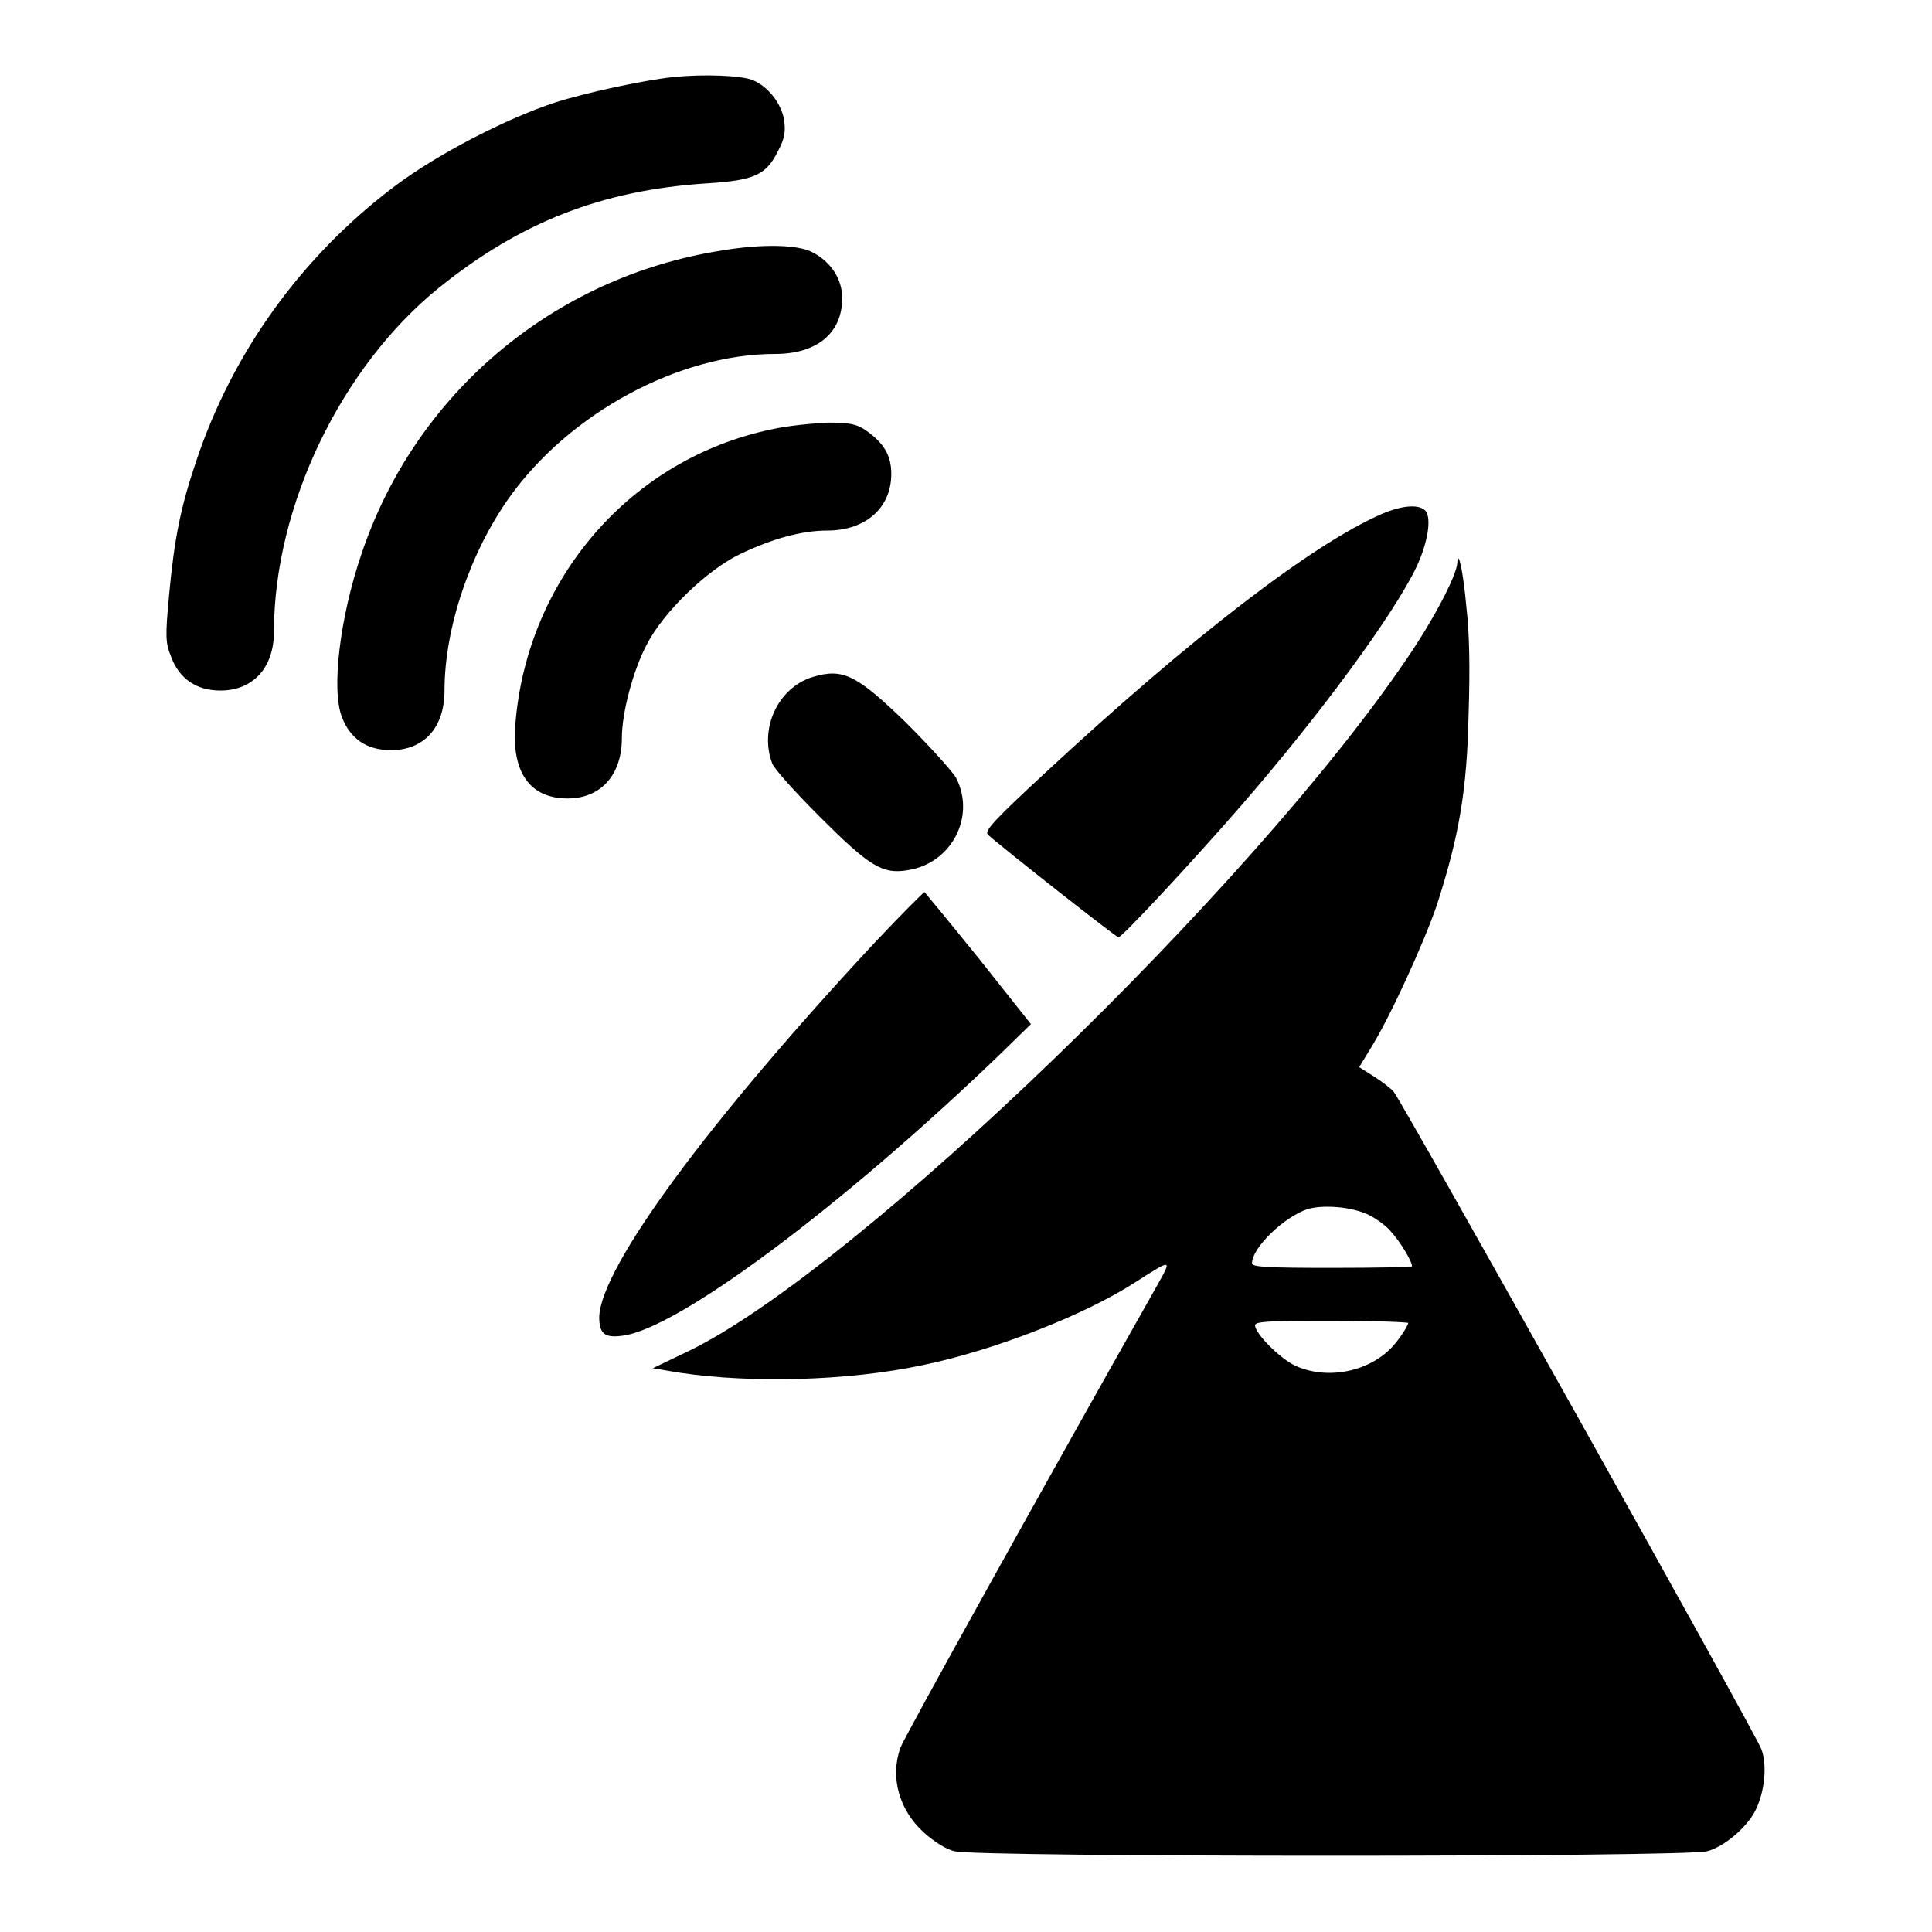 <?xml version="1.0" encoding="utf-8"?>
<!-- Svg Vector Icons : http://www.onlinewebfonts.com/icon -->
<!DOCTYPE svg PUBLIC "-//W3C//DTD SVG 1.1//EN" "http://www.w3.org/Graphics/SVG/1.1/DTD/svg11.dtd">
<svg version="1.1" xmlns="http://www.w3.org/2000/svg" xmlns:xlink="http://www.w3.org/1999/xlink" x="0px" y="0px" viewBox="0 0 256 256" enable-background="new 0 0 256 256" xml:space="preserve">
<g><g><g><path fill="#000000" d="M89.3,10.2c-3.9,0.4-11.8,2.1-15.8,3.4c-6.4,2.1-15.5,6.8-21.1,11C40,33.9,30.8,46.7,26,61.1c-2.1,6.2-2.9,10.3-3.6,17.8c-0.5,5.5-0.5,6.2,0.3,8.2c1.1,2.9,3.4,4.4,6.5,4.4c4.3,0,7.1-3,7.1-7.8c0-16.6,8.9-35.1,21.9-45.6C69,29.4,79.8,25.2,93.6,24.3c6.4-0.4,7.9-1.1,9.5-4.3c0.9-1.7,1-2.6,0.8-4.1c-0.4-2.3-2.2-4.5-4.2-5.3C98.2,10,93.3,9.8,89.3,10.2z"/><path fill="#000000" d="M95.6,33.2c-22.3,3.5-40.6,19-47.7,40.2C45,81.9,43.9,91.4,45.3,95c1.1,2.9,3.3,4.4,6.5,4.4c4.4,0,7.1-3,7.1-7.9c0-8.3,3.4-18.3,8.6-25.6c8-11.2,22.5-19,35.2-19c5.6,0,8.9-2.8,8.9-7.4c0-2.6-1.6-4.9-4-6.1C105.7,32.4,100.9,32.3,95.6,33.2z"/><path fill="#000000" d="M102.2,56.9c-18.6,3.9-32.3,19.7-33.9,38.9c-0.6,6.5,1.9,10,6.9,10c4.4,0,7.2-3.1,7.2-8c0-3.4,1.5-9,3.3-12.4c2.2-4.3,8-9.9,12.4-12c4.2-2,8.1-3.1,11.5-3.1c5.1,0,8.5-3,8.5-7.5c0-2.5-1-4.1-3.4-5.8c-1.2-0.8-2.1-1-5-1C107.7,56.1,104.4,56.4,102.2,56.9z"/><path fill="#000000" d="M183.1,68.1c-9.2,4-25.2,16.3-44.6,34.3c-6.7,6.2-8.1,7.7-7.6,8.2c2,1.8,17,13.6,17.3,13.6c0.5,0,10.5-10.8,16.3-17.5c10.5-12.1,20.2-25.3,23.2-31.6c1.5-3.2,2-6.4,1.2-7.4C188.1,66.8,185.9,66.9,183.1,68.1z"/><path fill="#000000" d="M193.1,74.6c-0.1,1.7-3.2,7.6-6.7,12.7c-20.6,30.4-72.6,80.6-94.9,91.6l-5,2.4l3.6,0.6c9.4,1.4,22.2,1.1,32.1-1c9.3-1.9,21.5-6.6,28.4-11.1c4.7-3,4.7-3,2.8,0.4c-15.1,26.7-33.7,60.2-34.1,61.4c-1.4,4-0.1,8.3,3.1,11.2c1.2,1.1,3,2.3,4.1,2.5c2.6,0.8,97.1,0.8,99.7,0c2.3-0.6,5.3-3.2,6.4-5.4c1.2-2.4,1.6-5.9,0.8-8.1c-0.7-2-47.5-85.6-48.7-87.1c-0.4-0.5-1.6-1.4-2.7-2.1l-1.9-1.2l1.4-2.3c2.6-4.1,7.2-14.2,8.9-19.2c2.9-9,4-15.1,4.2-25.4c0.2-6.1,0.1-10.8-0.3-14.1C193.9,75.8,193.2,72.6,193.1,74.6z M181.4,161c1,0.5,2.4,1.5,3,2.3c1.1,1.2,2.7,3.8,2.7,4.5c0,0.1-4.7,0.2-10.6,0.2c-8.4,0-10.6-0.1-10.6-0.6c0-2.1,4.3-6.2,7.4-7.2C175.4,159.6,179.2,159.9,181.4,161z M186.6,175.3c0,0.2-0.6,1.3-1.4,2.3c-2.9,4-9.1,5.5-13.7,3.3c-2-1-5.2-4.2-5.2-5.3c0-0.5,2-0.6,10.1-0.6C182,175,186.6,175.2,186.6,175.3z"/><path fill="#000000" d="M107.7,89.7c-4.6,1.4-7.1,6.8-5.4,11.4c0.2,0.7,3.1,3.9,6.3,7.1c6.5,6.5,8.3,7.7,11.7,7.1c5.8-0.9,9-7.1,6.4-12.2c-0.5-0.9-3.5-4.2-6.6-7.3C113.5,89.4,111.7,88.5,107.7,89.7z"/><path fill="#000000" d="M116,124.8c-22,23.6-36.4,43.1-36.6,49.7c0,2.2,0.7,2.8,3,2.5c7.3-0.8,29.1-17.1,50-37.2l4.2-4.1l-6.9-8.7c-3.8-4.7-7.1-8.7-7.2-8.8C122.3,118.3,119.4,121.2,116,124.8z"/></g></g></g>
</svg>